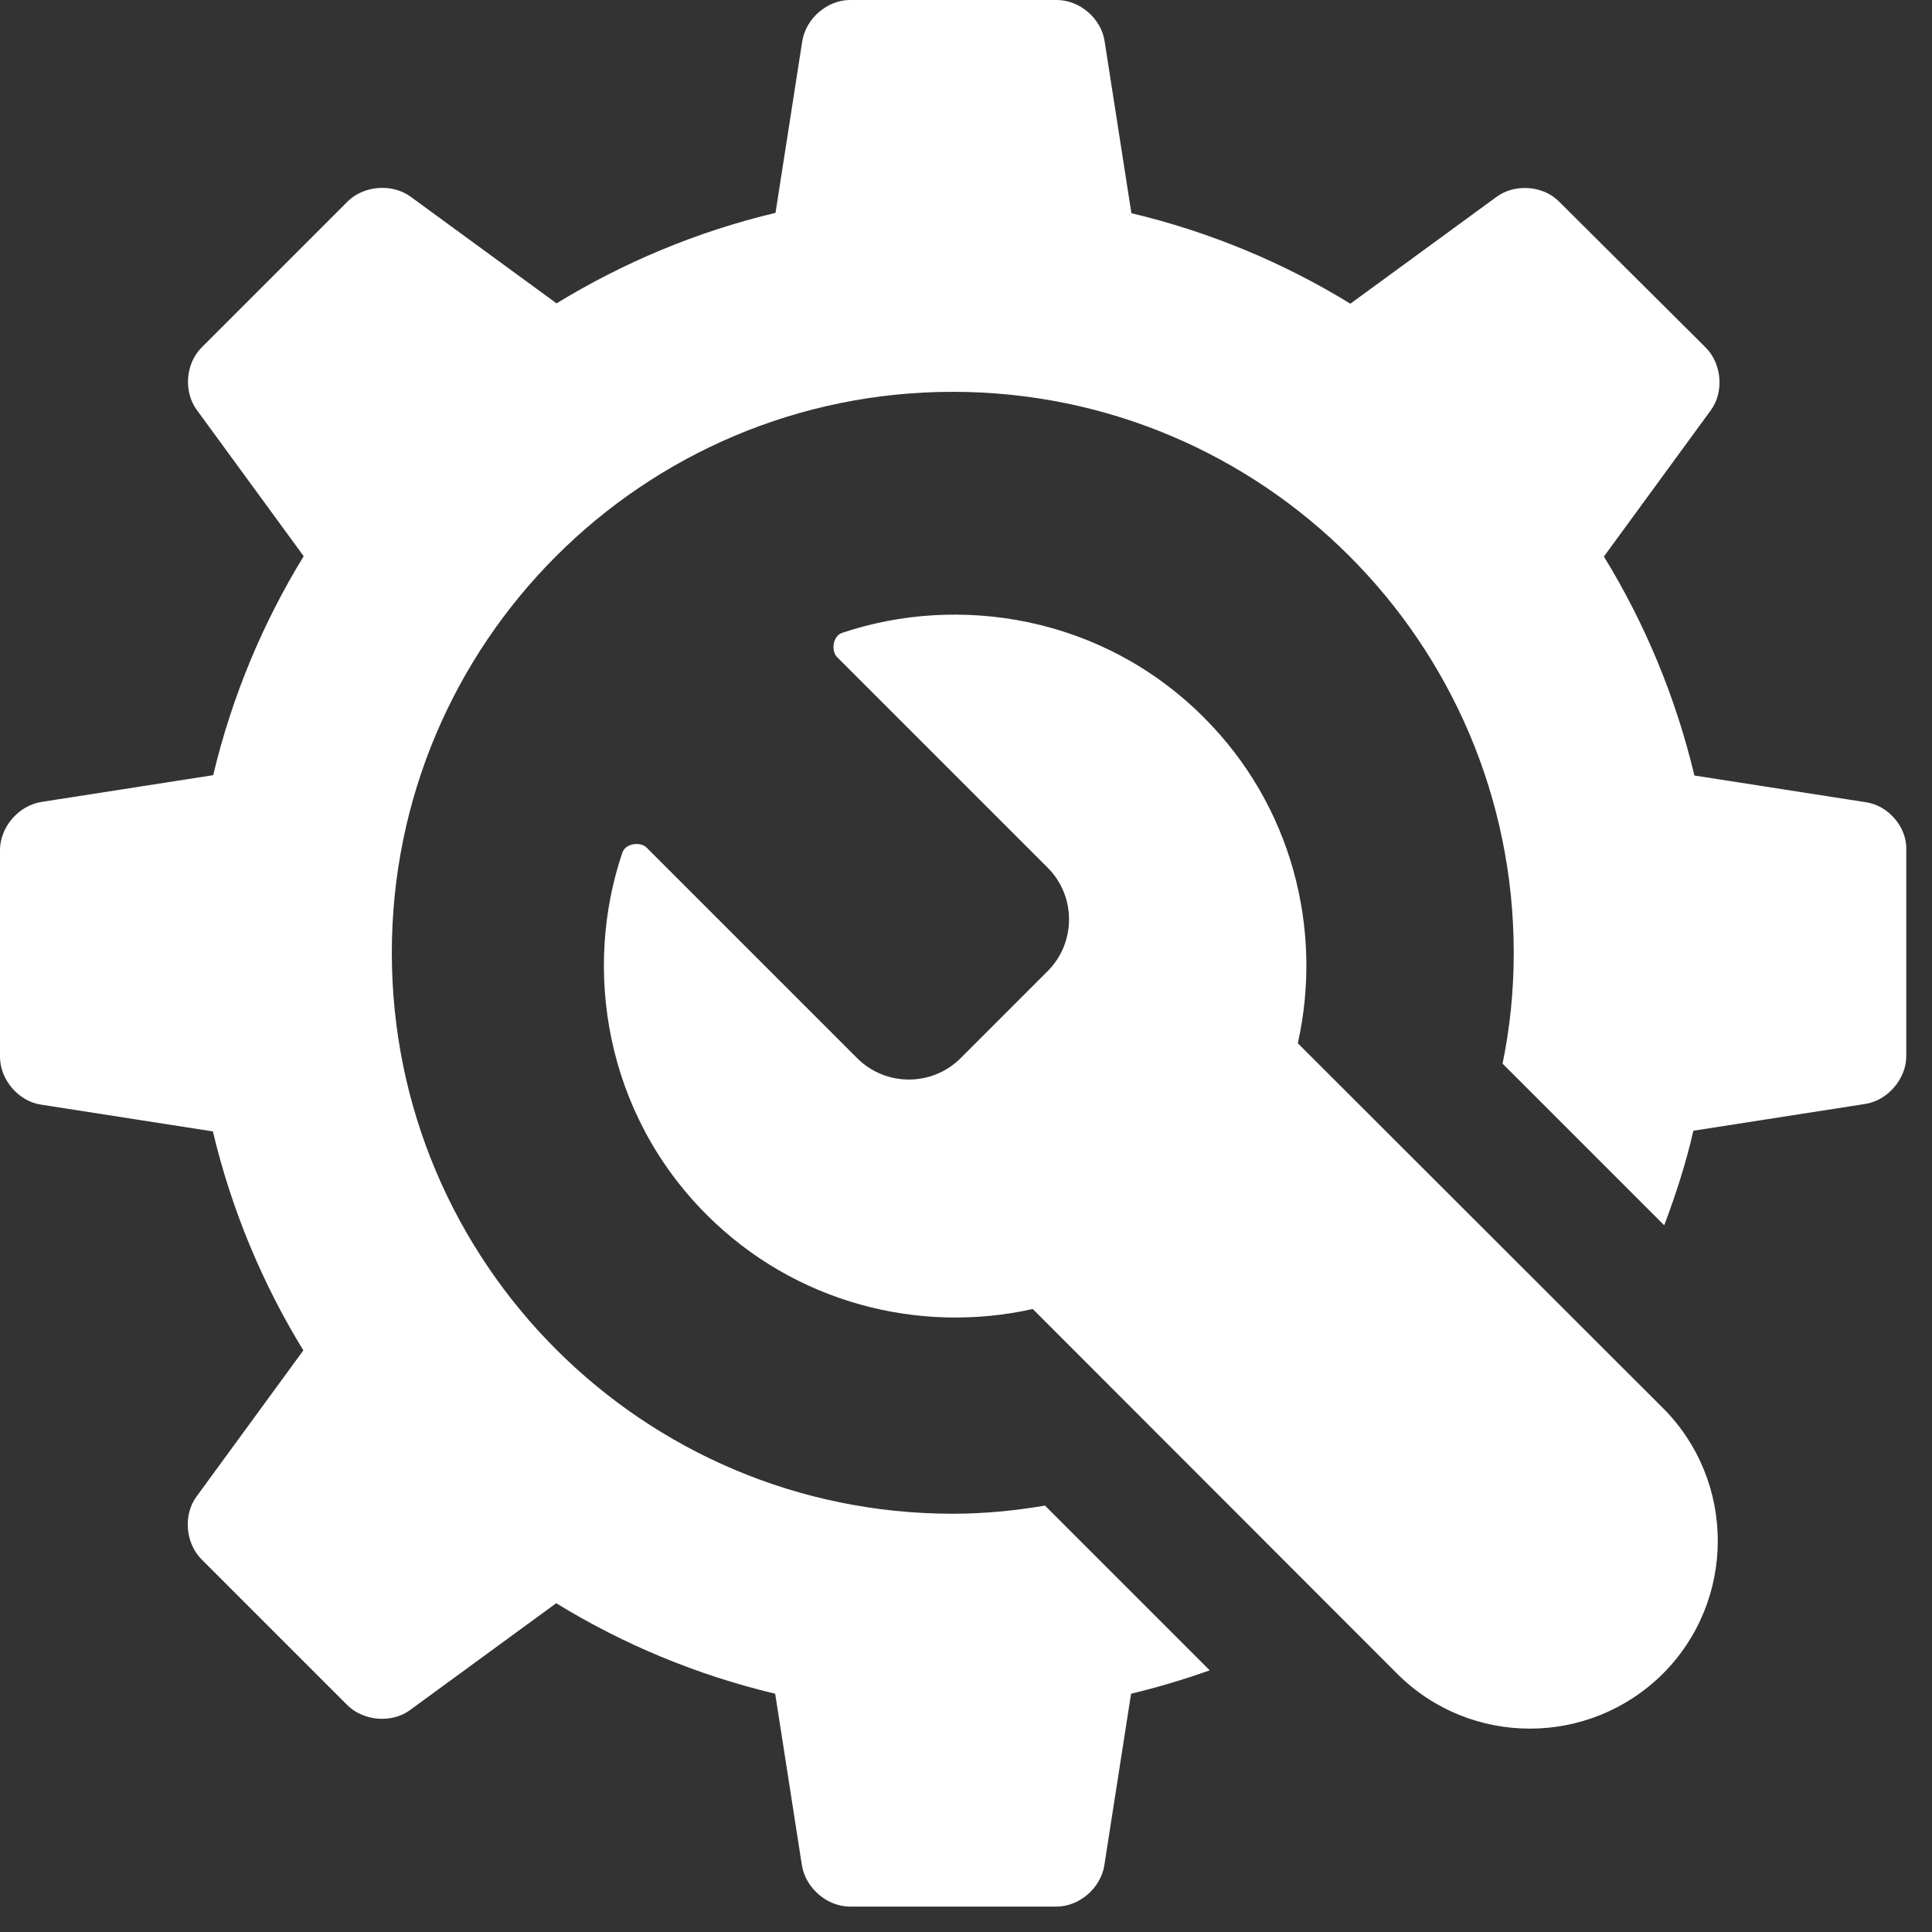 <?xml version="1.0" encoding="UTF-8"?>
<svg width="57px" height="57px" viewBox="0 0 57 57" version="1.1" xmlns="http://www.w3.org/2000/svg">
    <rect x="0" y="0" width="57" height="57" fill="#333333" stroke="none"/>
    <title>Sans titre - 1</title>
    <g id="Page-1" stroke="none" stroke-width="1" fill="none" fill-rule="evenodd">
        <g id="Sans-titre---1" fill="#FFFFFF" fill-rule="nonzero">
            <path d="M55.06,23.67 L49.99,22.88 C49.44,20.57 48.53,18.39 47.32,16.42 L50.47,12.11 C50.87,11.57 50.8,10.74 50.33,10.26 L46,5.95 C45.53,5.47 44.69,5.41 44.15,5.81 L39.84,8.96 C37.87,7.75 35.69,6.84 33.38,6.29 L32.59,1.22 C32.49,0.54 31.85,0 31.18,0 L25.08,0 C24.41,0 23.78,0.54 23.67,1.21 L22.88,6.28 C20.57,6.83 18.4,7.74 16.42,8.95 L12.11,5.8 C11.57,5.41 10.74,5.47 10.26,5.94 L5.95,10.25 C5.47,10.73 5.41,11.56 5.81,12.1 L8.96,16.41 C7.75,18.38 6.84,20.56 6.29,22.87 L1.22,23.66 C0.54,23.77 0,24.41 0,25.08 L0,31.18 C0,31.85 0.54,32.49 1.21,32.59 L6.28,33.38 C6.83,35.69 7.74,37.87 8.95,39.84 L5.8,44.15 C5.4,44.69 5.47,45.52 5.94,46 L10.25,50.31 C10.73,50.78 11.56,50.85 12.1,50.45 L16.41,47.3 C18.38,48.51 20.56,49.42 22.87,49.97 L23.66,55.04 C23.77,55.7 24.4,56.25 25.07,56.25 L31.17,56.25 C31.84,56.25 32.47,55.71 32.58,55.04 L33.37,49.97 C34.16,49.78 34.93,49.55 35.69,49.28 L30.83,44.42 C29.94,44.57 29.04,44.66 28.11,44.66 C18.97,44.66 11.56,37.25 11.56,28.11 C11.56,18.97 18.97,11.56 28.11,11.56 C37.25,11.56 44.66,18.97 44.66,28.11 C44.66,29.23 44.55,30.32 44.33,31.38 L49.1,36.15 C49.44,35.25 49.74,34.32 49.96,33.36 L55.03,32.57 C55.69,32.47 56.241,31.83 56.241,31.16 L56.241,25.06 C56.26,24.41 55.72,23.77 55.06,23.67 M49.06,41.54 C51.22,43.7 51.22,47.22 49.06,49.38 C46.89,51.54 43.38,51.54 41.22,49.38 L30.47,38.62 C27.11,39.37 23.45,38.44 20.85,35.84 C17.84,32.83 17.2,28.58 18.36,25.16 C18.46,24.86 18.91,24.84 19.07,25 C19.07,25 25.29,31.22 25.29,31.22 C26.13,32.06 27.5,32.06 28.34,31.22 L30.91,28.65 C31.75,27.81 31.75,26.44 30.91,25.6 L24.69,19.38 C24.53,19.22 24.55,18.77 24.85,18.67 C28.27,17.52 32.51,18.16 35.51,21.16 C38.12,23.76 39.04,27.42 38.29,30.78 L49.06,41.54 Z" id="Shape"></path>
        </g>
    </g>
</svg>
